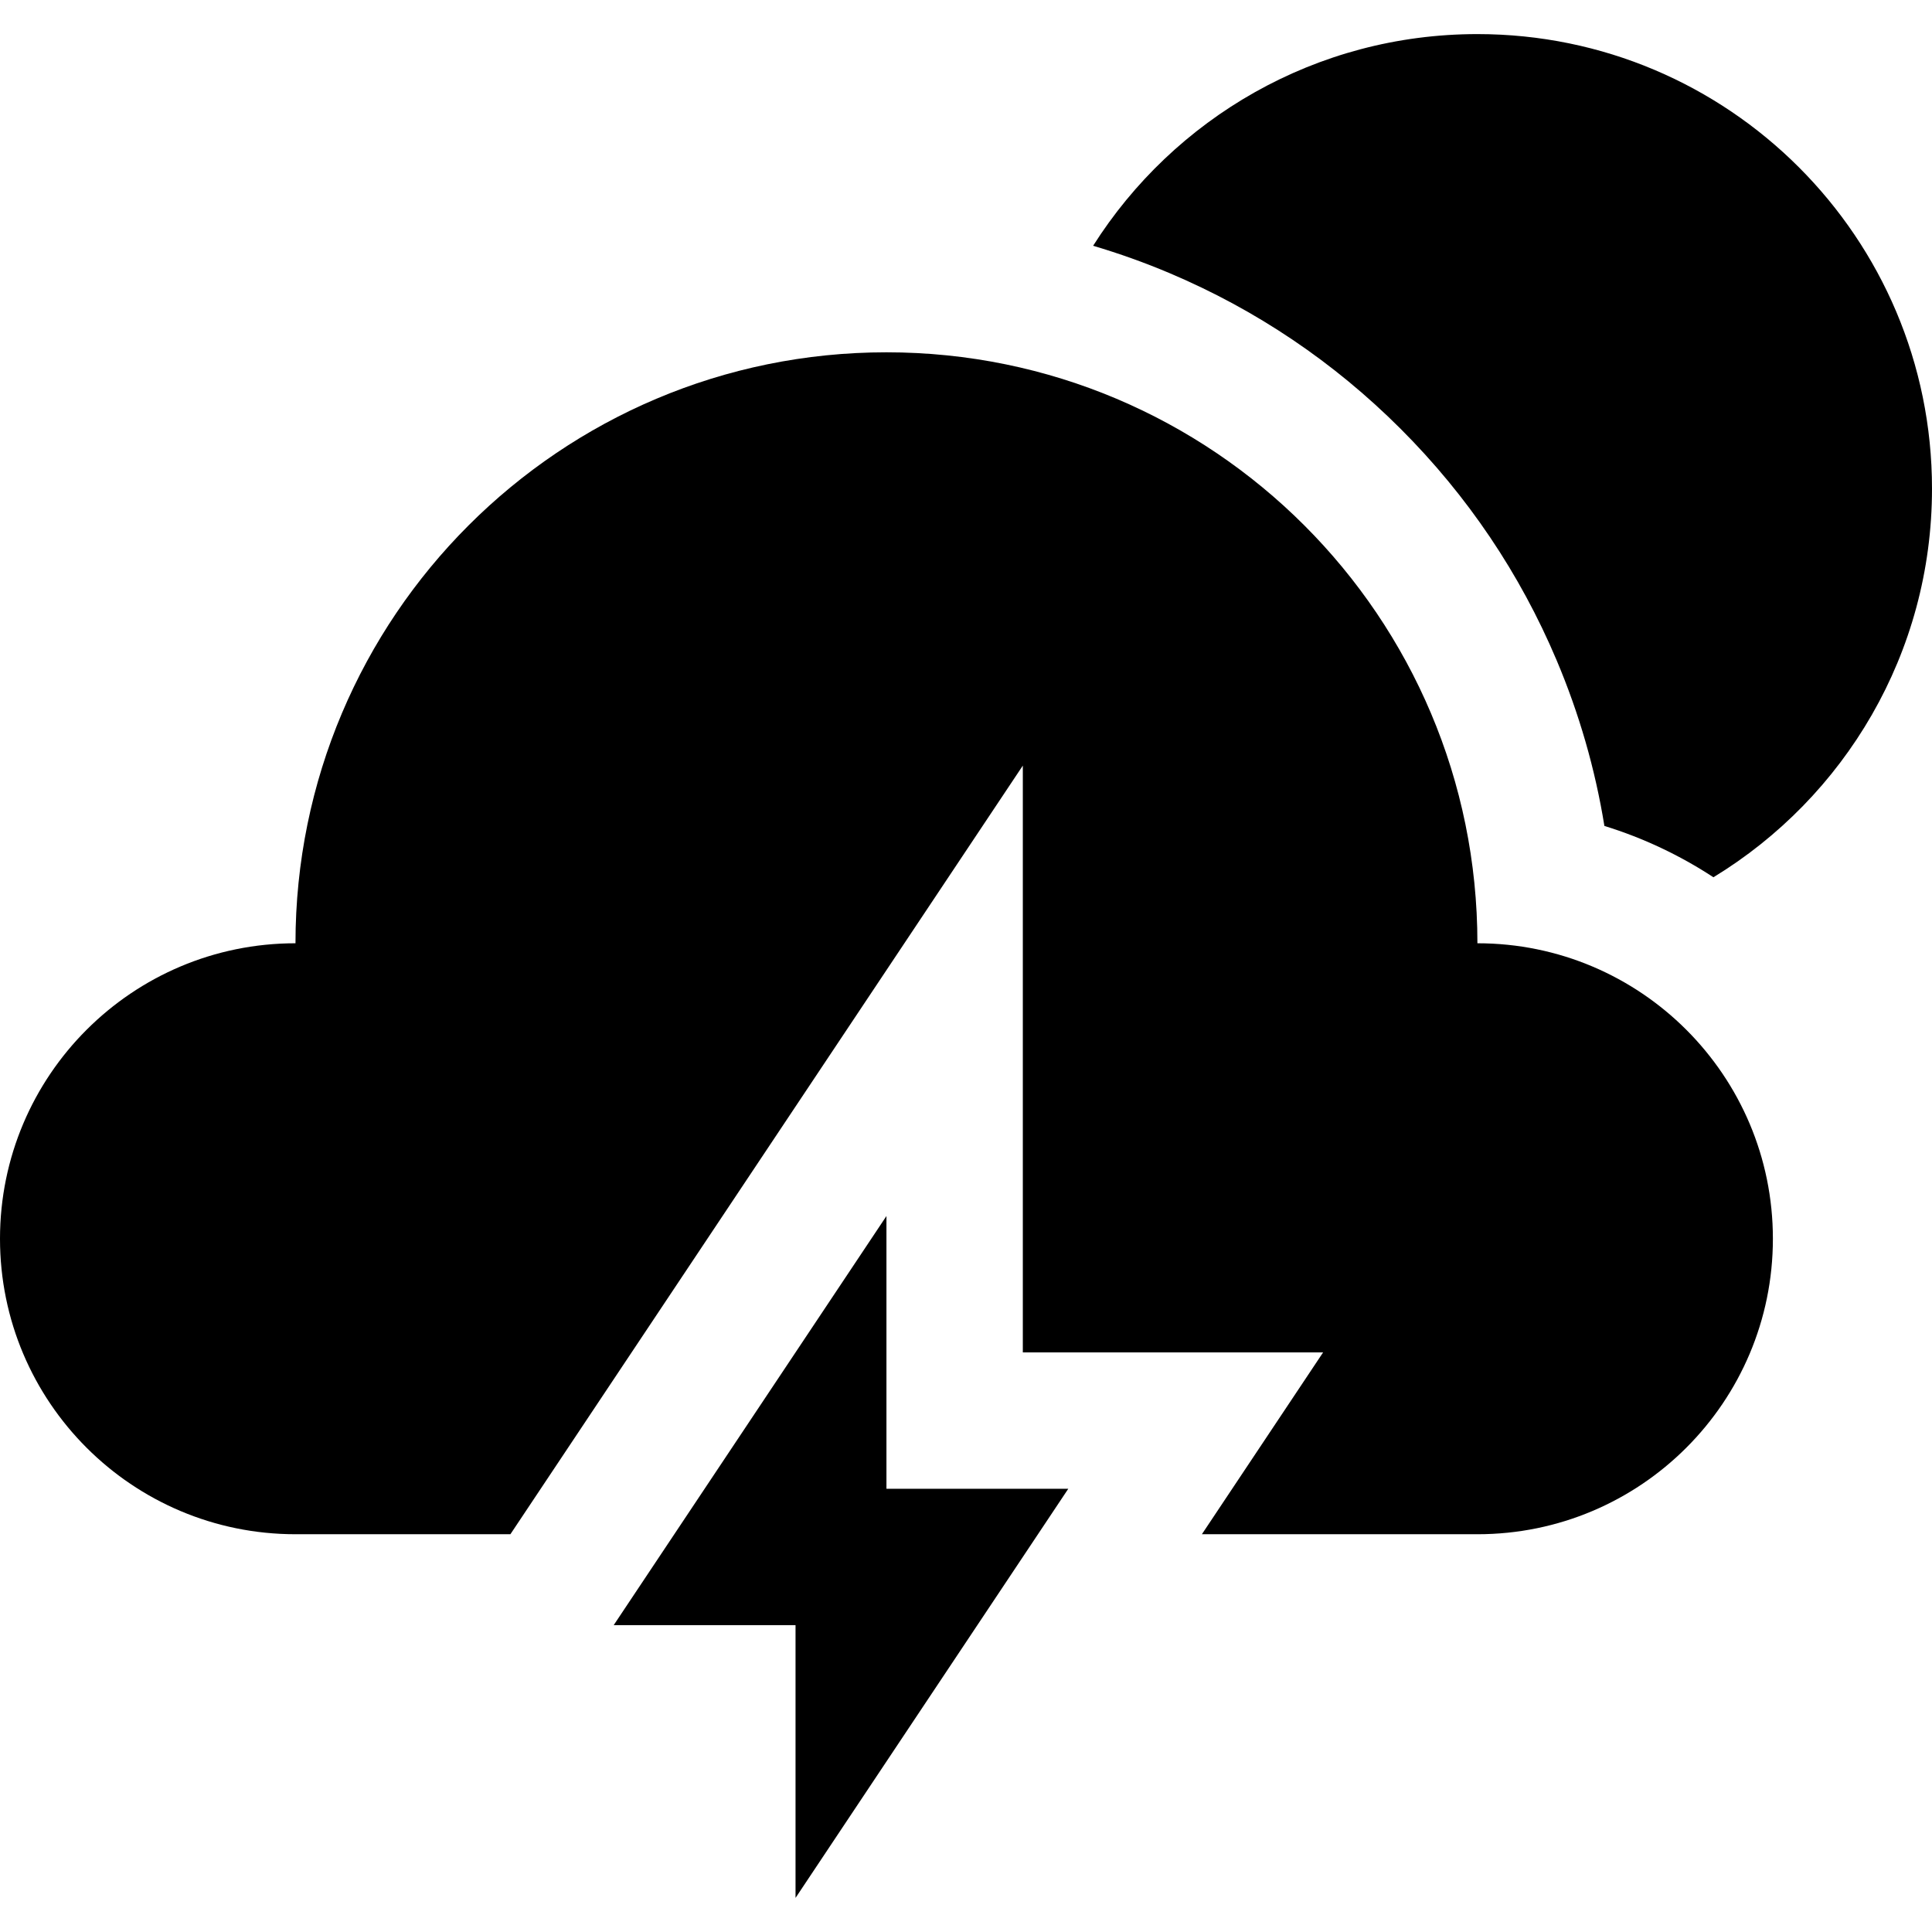 <?xml version="1.0" encoding="iso-8859-1"?>
<!-- Uploaded to: SVG Repo, www.svgrepo.com, Generator: SVG Repo Mixer Tools -->
<svg fill="#000000" height="800px" width="800px" version="1.1" id="Layer_1" xmlns="http://www.w3.org/2000/svg" xmlns:xlink="http://www.w3.org/1999/xlink" 
	 viewBox="0 0 512 512" xml:space="preserve">
<g>
	<g>
		<path d="M391.529,9.035c-42.859,0-80.486,22.385-101.84,56.097c6.857,2.034,13.62,4.442,20.267,7.254
			c22.958,9.71,43.568,23.604,61.258,41.294c17.691,17.691,31.584,38.3,41.294,61.258c5.998,14.181,10.233,28.877,12.675,43.946
			c10.329,3.184,20.035,7.798,28.895,13.601C488.807,211.346,512,173.134,512,129.506C512,62.971,458.063,9.035,391.529,9.035z"/>
	</g>
</g>
<g>
	<g>
		<path d="M391.529,249.976c0-86.494-70.117-156.612-156.612-156.612S78.306,163.482,78.306,249.976
			C35.059,249.976,0,285.036,0,328.282s35.059,78.306,78.306,78.306h56.956l135.797-203.695V358.4h79.578l-32.125,48.188h73.017
			c43.247,0,78.306-35.059,78.306-78.306S434.776,249.976,391.529,249.976z"/>
	</g>
</g>
<g>
	<g>
		<polygon points="283.106,394.541 234.918,394.541 234.918,322.259 162.635,430.682 210.824,430.682 210.824,502.965 		"/>
	</g>
</g>
</svg>